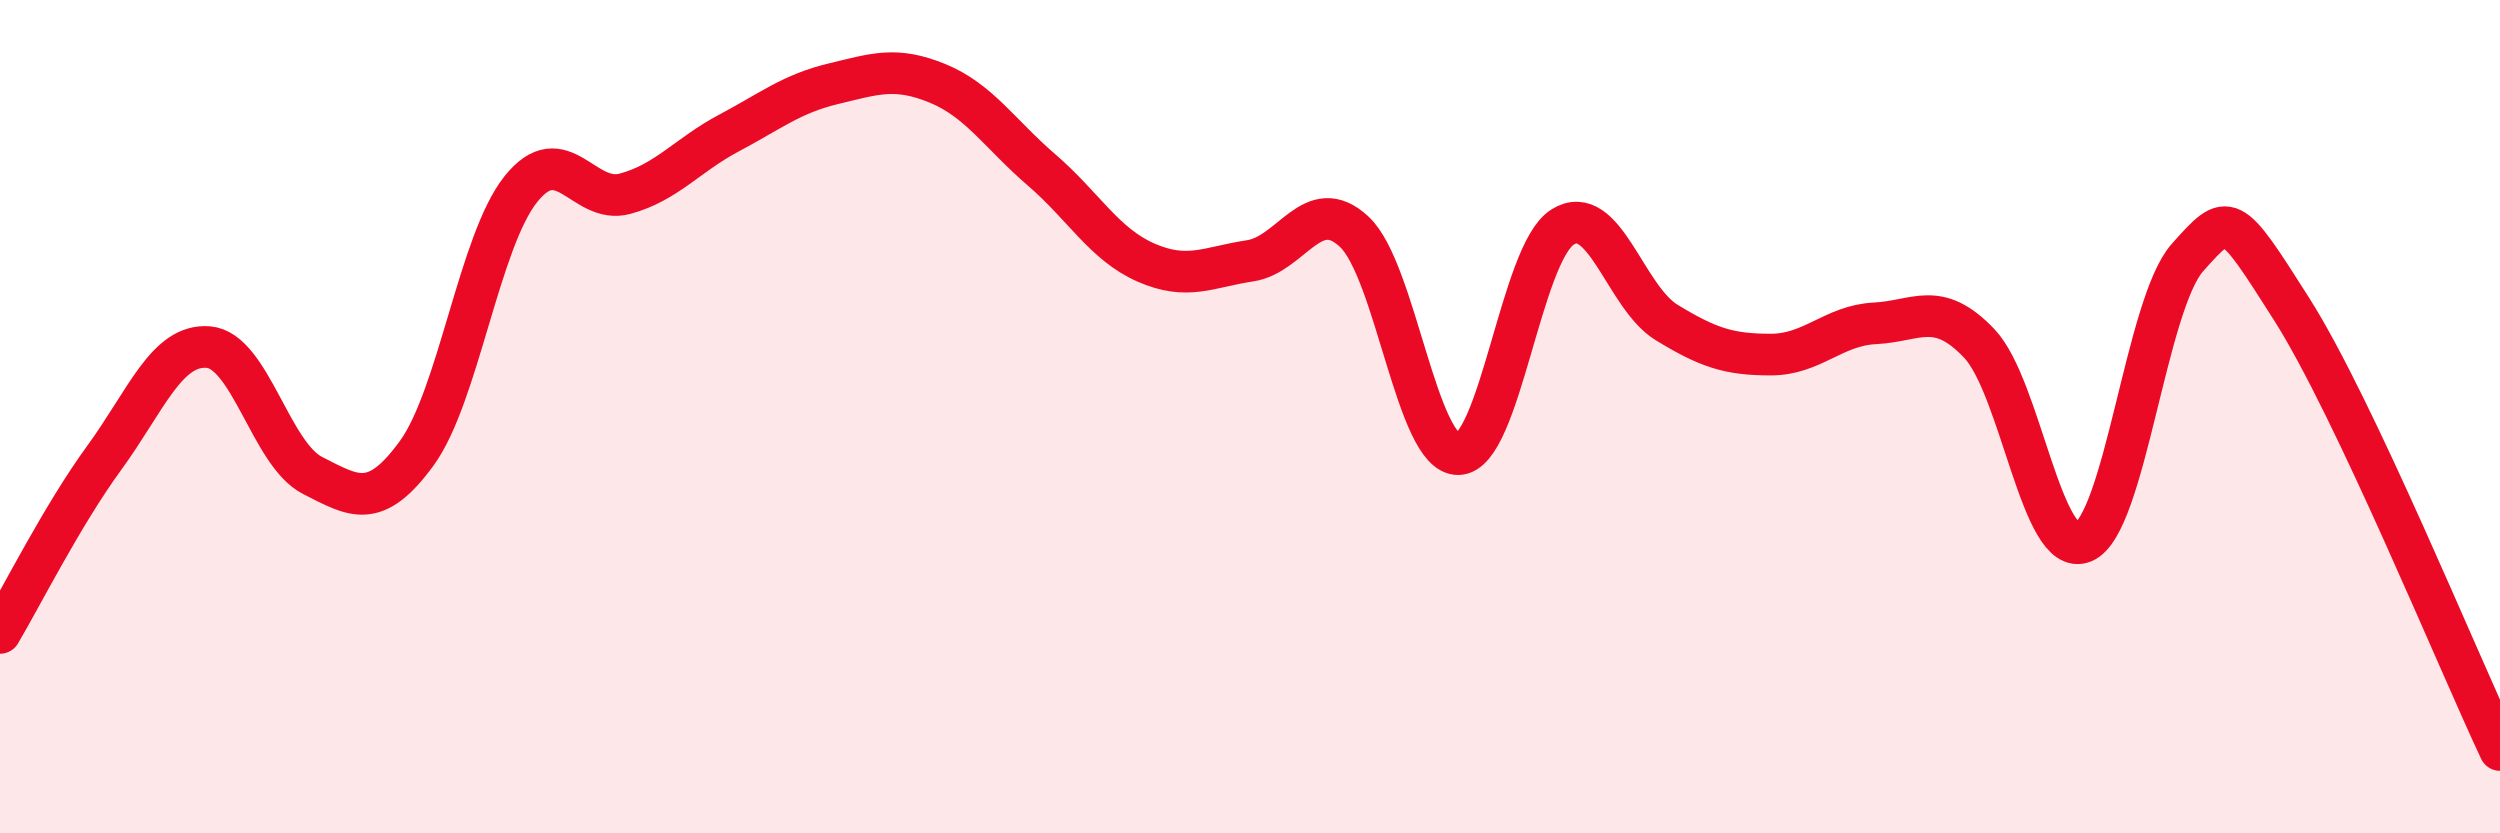
    <svg width="60" height="20" viewBox="0 0 60 20" xmlns="http://www.w3.org/2000/svg">
      <path
        d="M 0,15.19 C 0.5,14.35 1.5,12.36 2.5,10.99 C 3.5,9.62 4,8.25 5,8.33 C 6,8.41 6.5,10.9 7.5,11.41 C 8.5,11.92 9,12.25 10,10.88 C 11,9.51 11.5,5.79 12.5,4.54 C 13.5,3.29 14,4.92 15,4.65 C 16,4.38 16.5,3.72 17.5,3.19 C 18.5,2.66 19,2.25 20,2.01 C 21,1.77 21.5,1.59 22.5,2 C 23.5,2.41 24,3.22 25,4.08 C 26,4.94 26.5,5.86 27.5,6.3 C 28.5,6.74 29,6.41 30,6.26 C 31,6.11 31.5,4.63 32.5,5.56 C 33.5,6.49 34,10.92 35,10.9 C 36,10.88 36.5,6.08 37.5,5.45 C 38.5,4.82 39,7.13 40,7.74 C 41,8.35 41.5,8.51 42.5,8.51 C 43.5,8.51 44,7.81 45,7.76 C 46,7.71 46.5,7.19 47.5,8.24 C 48.5,9.29 49,13.42 50,13.01 C 51,12.6 51.5,7.3 52.5,6.18 C 53.5,5.06 53.5,5.06 55,7.42 C 56.5,9.78 59,15.88 60,18L60 20L0 20Z"
        fill="#EB0A25"
        opacity="0.1"
        stroke-linecap="round"
        stroke-linejoin="round"
      />
      <path
        d="M 0,15.19 C 0.5,14.35 1.5,12.36 2.5,10.99 C 3.5,9.62 4,8.25 5,8.33 C 6,8.41 6.5,10.9 7.5,11.41 C 8.5,11.92 9,12.25 10,10.88 C 11,9.51 11.5,5.79 12.5,4.54 C 13.5,3.29 14,4.92 15,4.65 C 16,4.38 16.5,3.72 17.5,3.19 C 18.5,2.66 19,2.25 20,2.01 C 21,1.77 21.5,1.59 22.5,2 C 23.5,2.41 24,3.22 25,4.08 C 26,4.94 26.5,5.86 27.5,6.3 C 28.5,6.74 29,6.41 30,6.26 C 31,6.11 31.5,4.63 32.5,5.56 C 33.5,6.49 34,10.92 35,10.9 C 36,10.88 36.5,6.08 37.5,5.45 C 38.5,4.82 39,7.13 40,7.74 C 41,8.35 41.5,8.51 42.5,8.51 C 43.5,8.51 44,7.81 45,7.76 C 46,7.71 46.5,7.19 47.5,8.24 C 48.5,9.29 49,13.42 50,13.01 C 51,12.6 51.5,7.3 52.5,6.18 C 53.5,5.06 53.5,5.06 55,7.42 C 56.5,9.78 59,15.88 60,18"
        stroke="#EB0A25"
        stroke-width="1"
        fill="none"
        stroke-linecap="round"
        stroke-linejoin="round"
      />
    </svg>
  